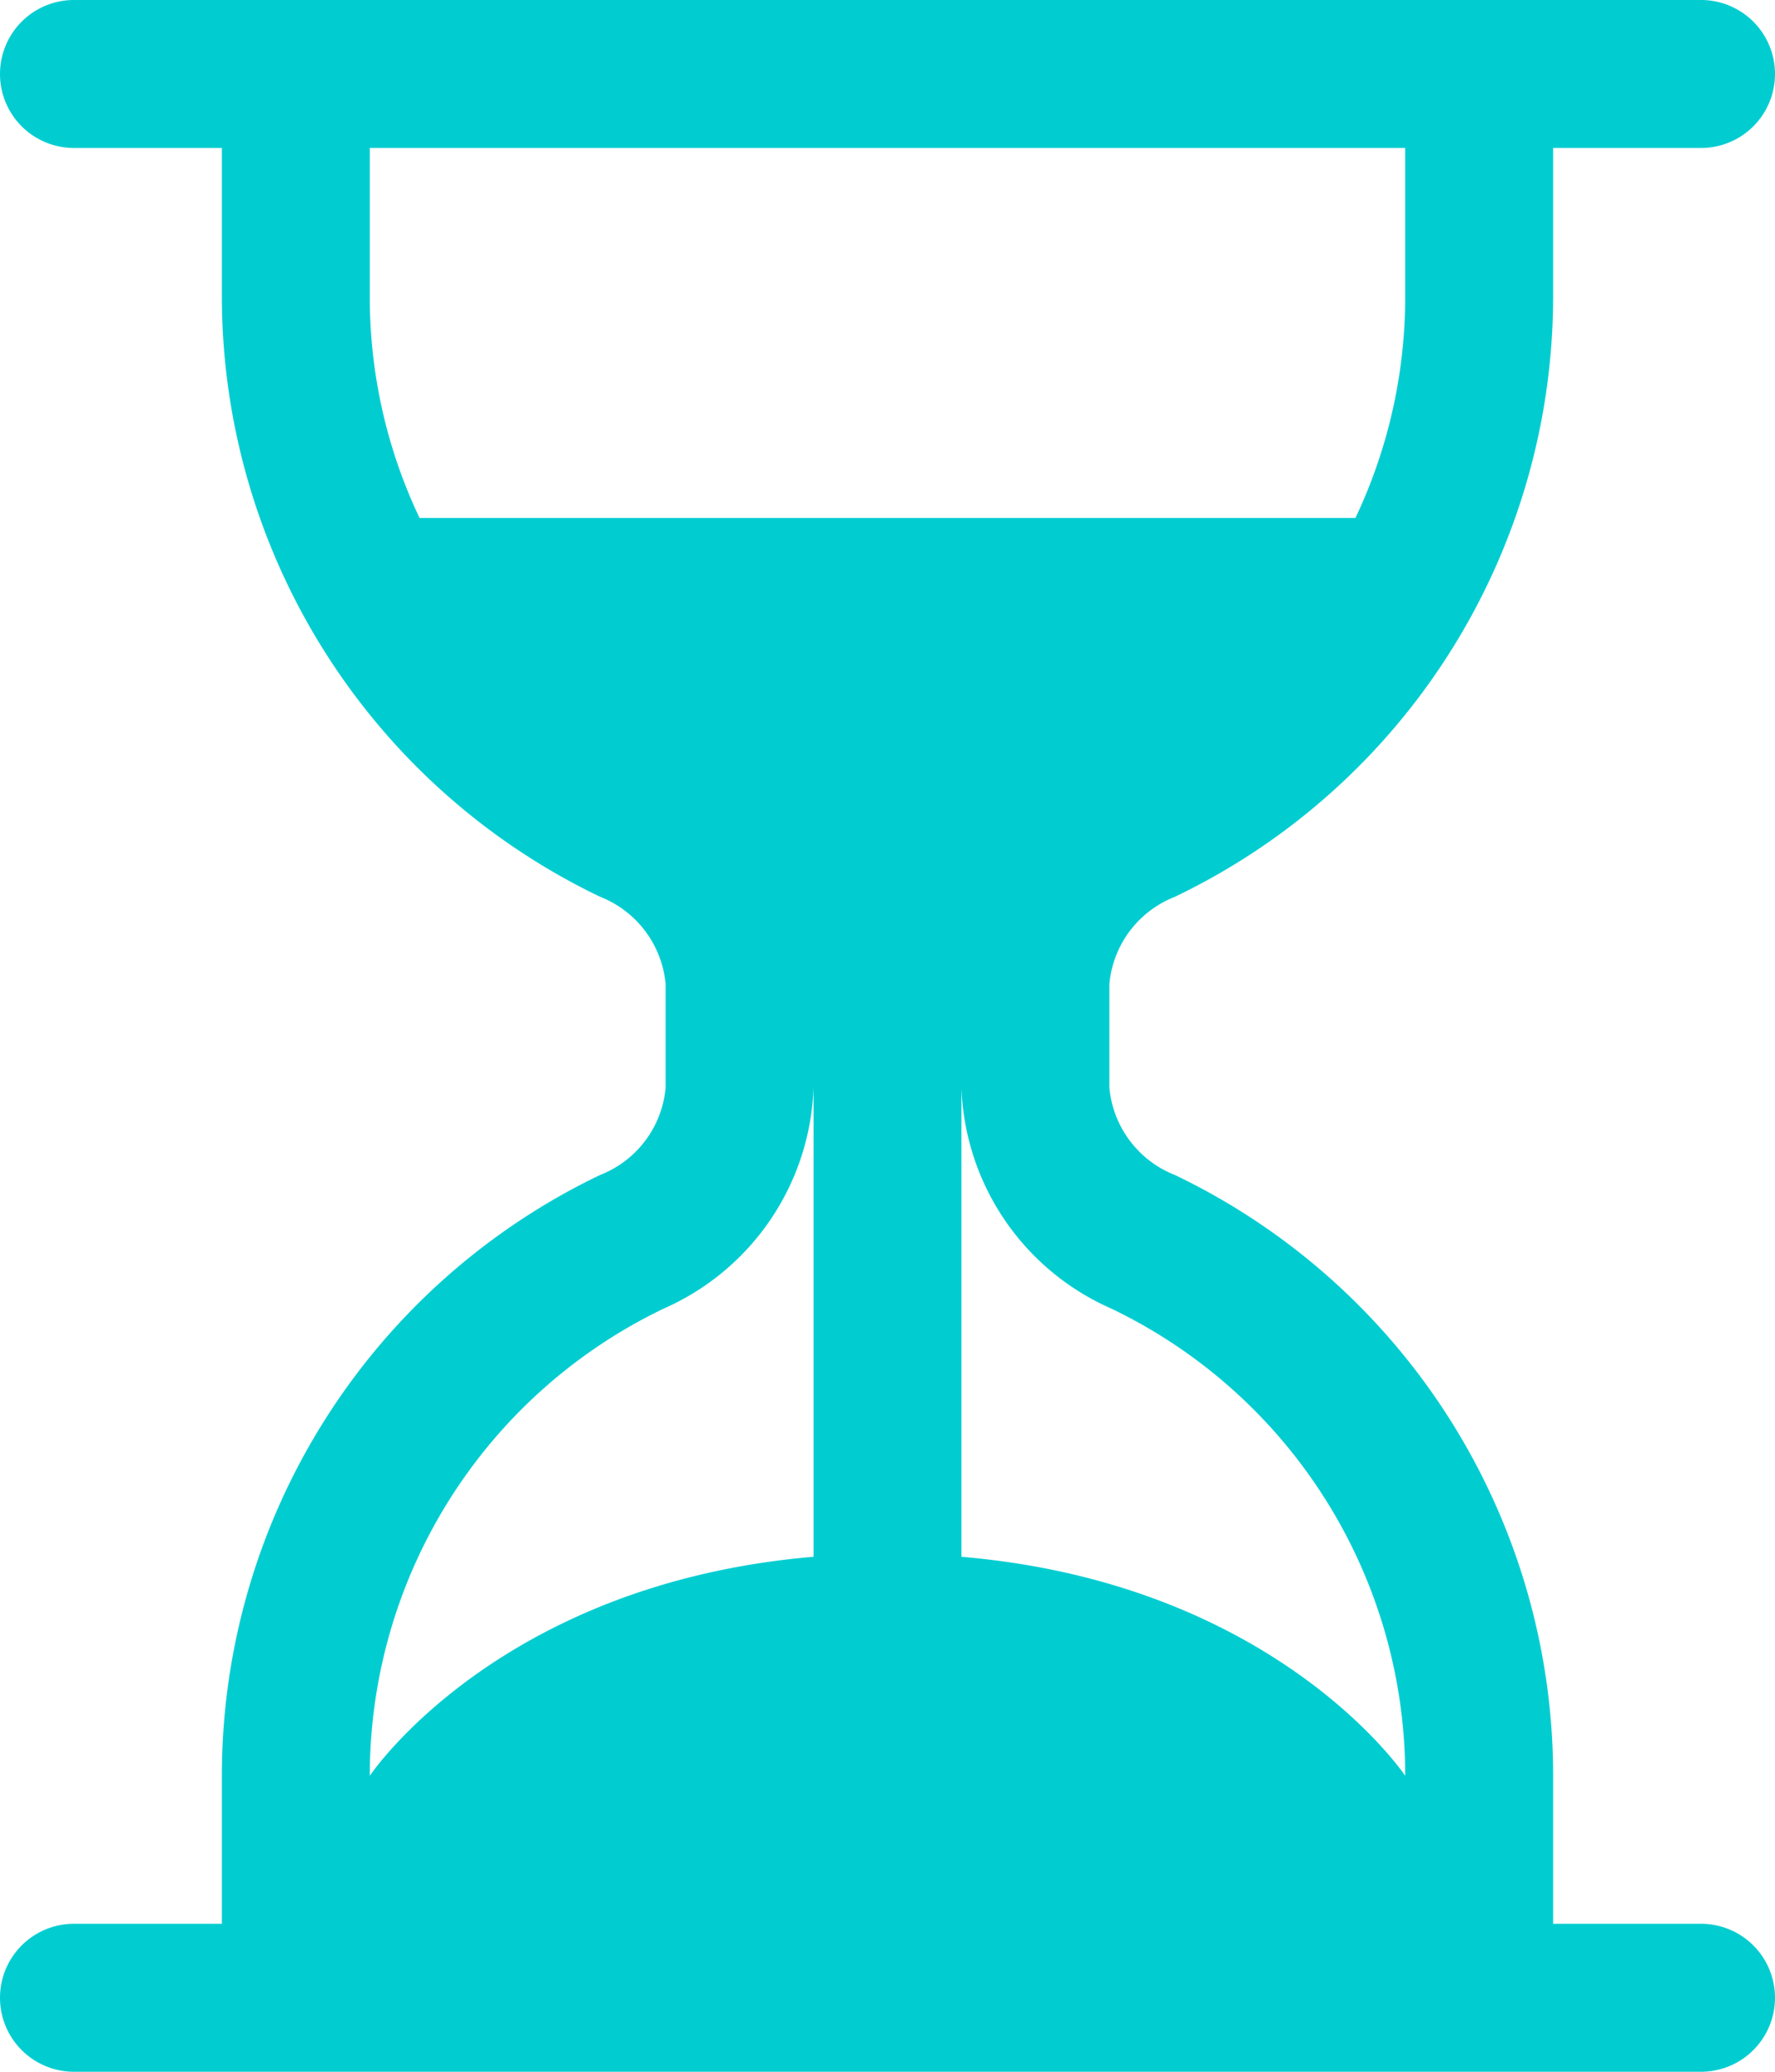 <svg xmlns="http://www.w3.org/2000/svg" width="66" height="77" viewBox="0 0 66 77">
  <path id="Path_3591" data-name="Path 3591" d="M26.75,89a2.75,2.75,0,1,1,0-5.5h5.5V78A24.752,24.752,0,0,1,46.319,55.667a3.851,3.851,0,0,0,2.431-3.242v-3.85a3.864,3.864,0,0,0-2.436-3.245A24.75,24.75,0,0,1,32.25,23V17.5h-5.5a2.75,2.75,0,1,1,0-5.5h60.5a2.75,2.75,0,0,1,0,5.5h-5.5V23A24.752,24.752,0,0,1,67.681,45.333a3.851,3.851,0,0,0-2.431,3.242v3.85a3.864,3.864,0,0,0,2.436,3.245A24.75,24.75,0,0,1,81.75,78v5.5h5.5a2.75,2.75,0,0,1,0,5.5Zm11-71.5V23A19.1,19.1,0,0,0,39.6,31.25H74.4A19.177,19.177,0,0,0,76.25,23V17.5Zm16.5,34.925a9.326,9.326,0,0,1-5.561,8.206A19.25,19.25,0,0,0,37.75,78s4.763-7.145,16.5-8.14Zm5.5,0V69.86c11.737,1,16.5,8.14,16.5,8.14A19.25,19.25,0,0,0,65.311,60.631a9.318,9.318,0,0,1-5.561-8.2Z" transform="translate(-24 -12)" fill="#01cdd1"/>
</svg>
